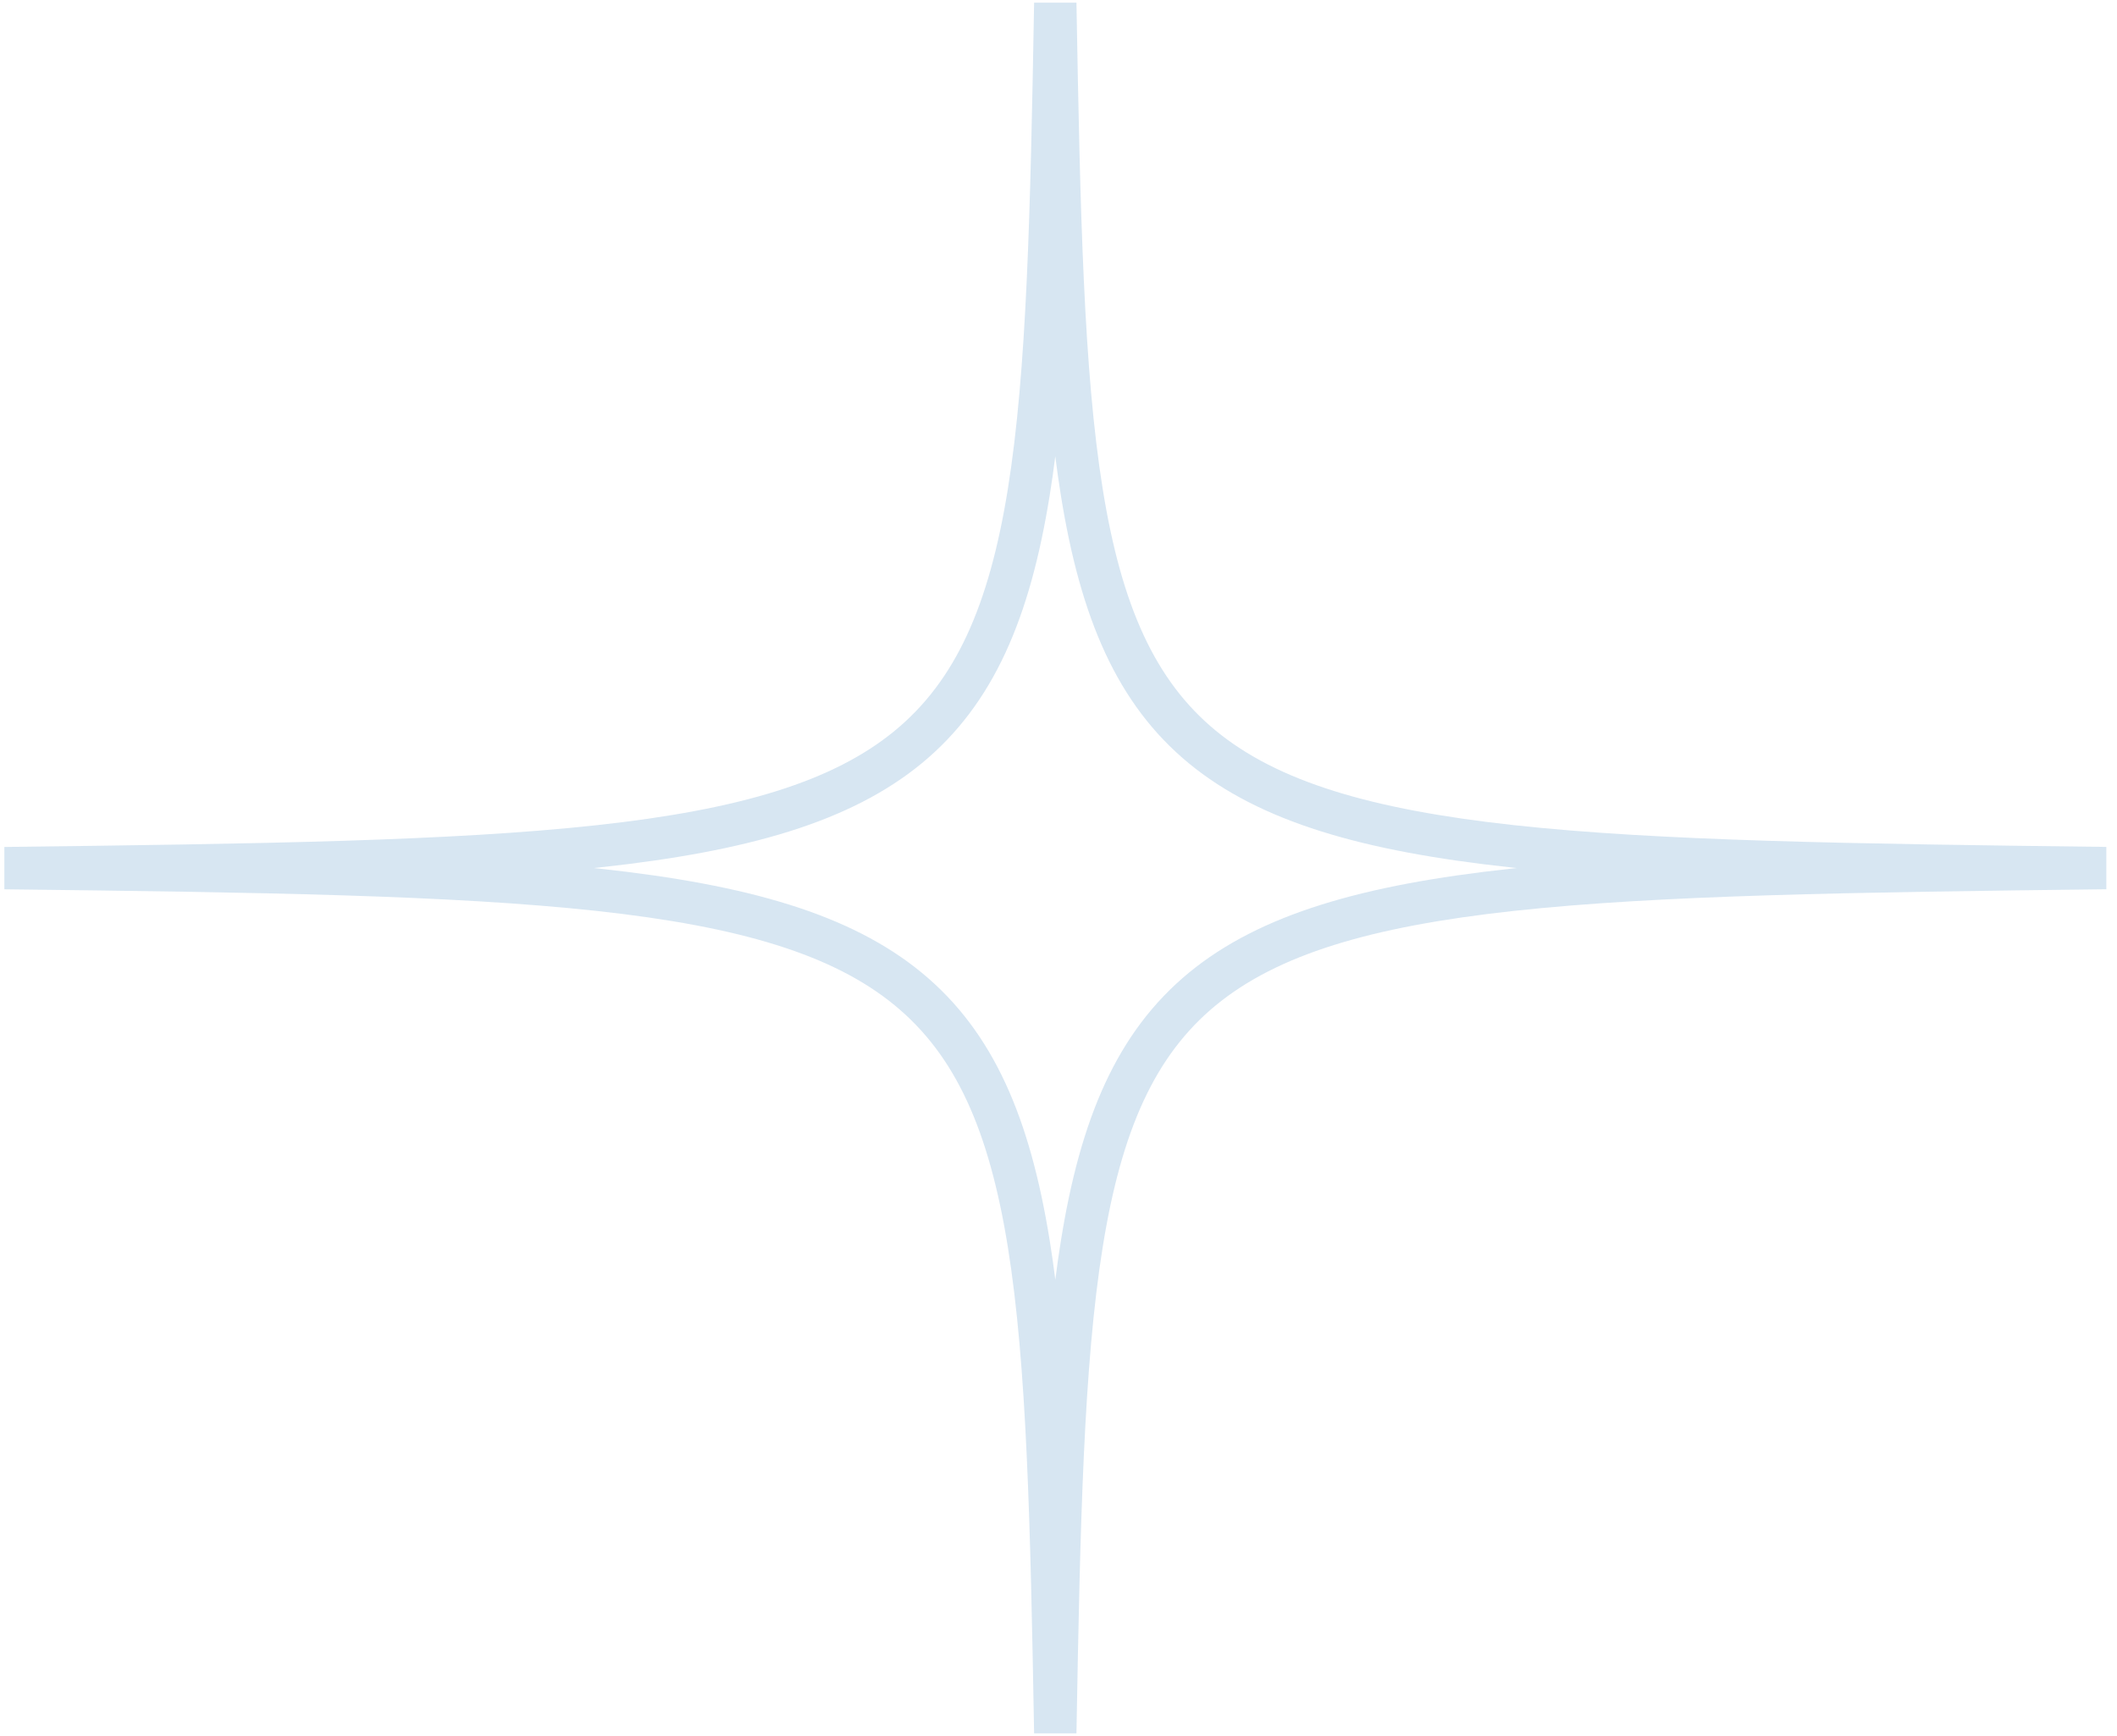 <svg xmlns="http://www.w3.org/2000/svg" xmlns:xlink="http://www.w3.org/1999/xlink" fill="none" height="41" viewBox="0 0 50 41" width="50"><clipPath id="a"><path d="m0 0h50v41h-50z"></path></clipPath><g clip-path="url(#a)"><path clip-rule="evenodd" d="m23.805 11.541c.447-2.783.531-6.489.619-11.478h1c.088 4.989.172 8.696.619 11.478.446 2.774 1.239 4.536 2.671 5.715 1.451 1.194 3.64 1.861 7.052 2.233 3.403.371 7.928.44 13.982.513l-0 1c-6.054.072-10.579.14-13.982.51-3.412.371-5.601 1.038-7.052 2.232-1.433 1.179-2.226 2.941-2.671 5.715-.447 2.783-.531 6.489-.619 11.478h-1c-.088-4.989-.172-8.696-.619-11.478-.446-2.773-1.238-4.535-2.671-5.714-1.451-1.194-3.639-1.861-7.051-2.232-3.403-.37-7.926-.439-13.98-.51l-0-1c6.053-.073 10.577-.142 13.98-.513 3.411-.371 5.6-1.038 7.051-2.233 1.432-1.179 2.225-2.941 2.671-5.715zm-9.778 8.96c.055.006.11.012.165.018 3.453.376 5.891 1.065 7.578 2.454 1.705 1.403 2.56 3.45 3.023 6.328.048.298.092.606.132.923.04-.318.084-.626.132-.923.462-2.878 1.318-4.924 3.023-6.328 1.687-1.388 4.125-2.078 7.579-2.454.054-.006.109-.012.164-.018-.055-.006-.11-.012-.165-.018-3.454-.376-5.892-1.066-7.579-2.455-1.705-1.404-2.561-3.45-3.023-6.328-.048-.298-.092-.606-.132-.923-.04.318-.084.626-.132.923-.462 2.878-1.318 4.925-3.023 6.328-1.687 1.389-4.124 2.079-7.578 2.455-.054.006-.109.012-.165.018z" fill="#d7e6f2" fill-rule="evenodd"></path></g></svg>